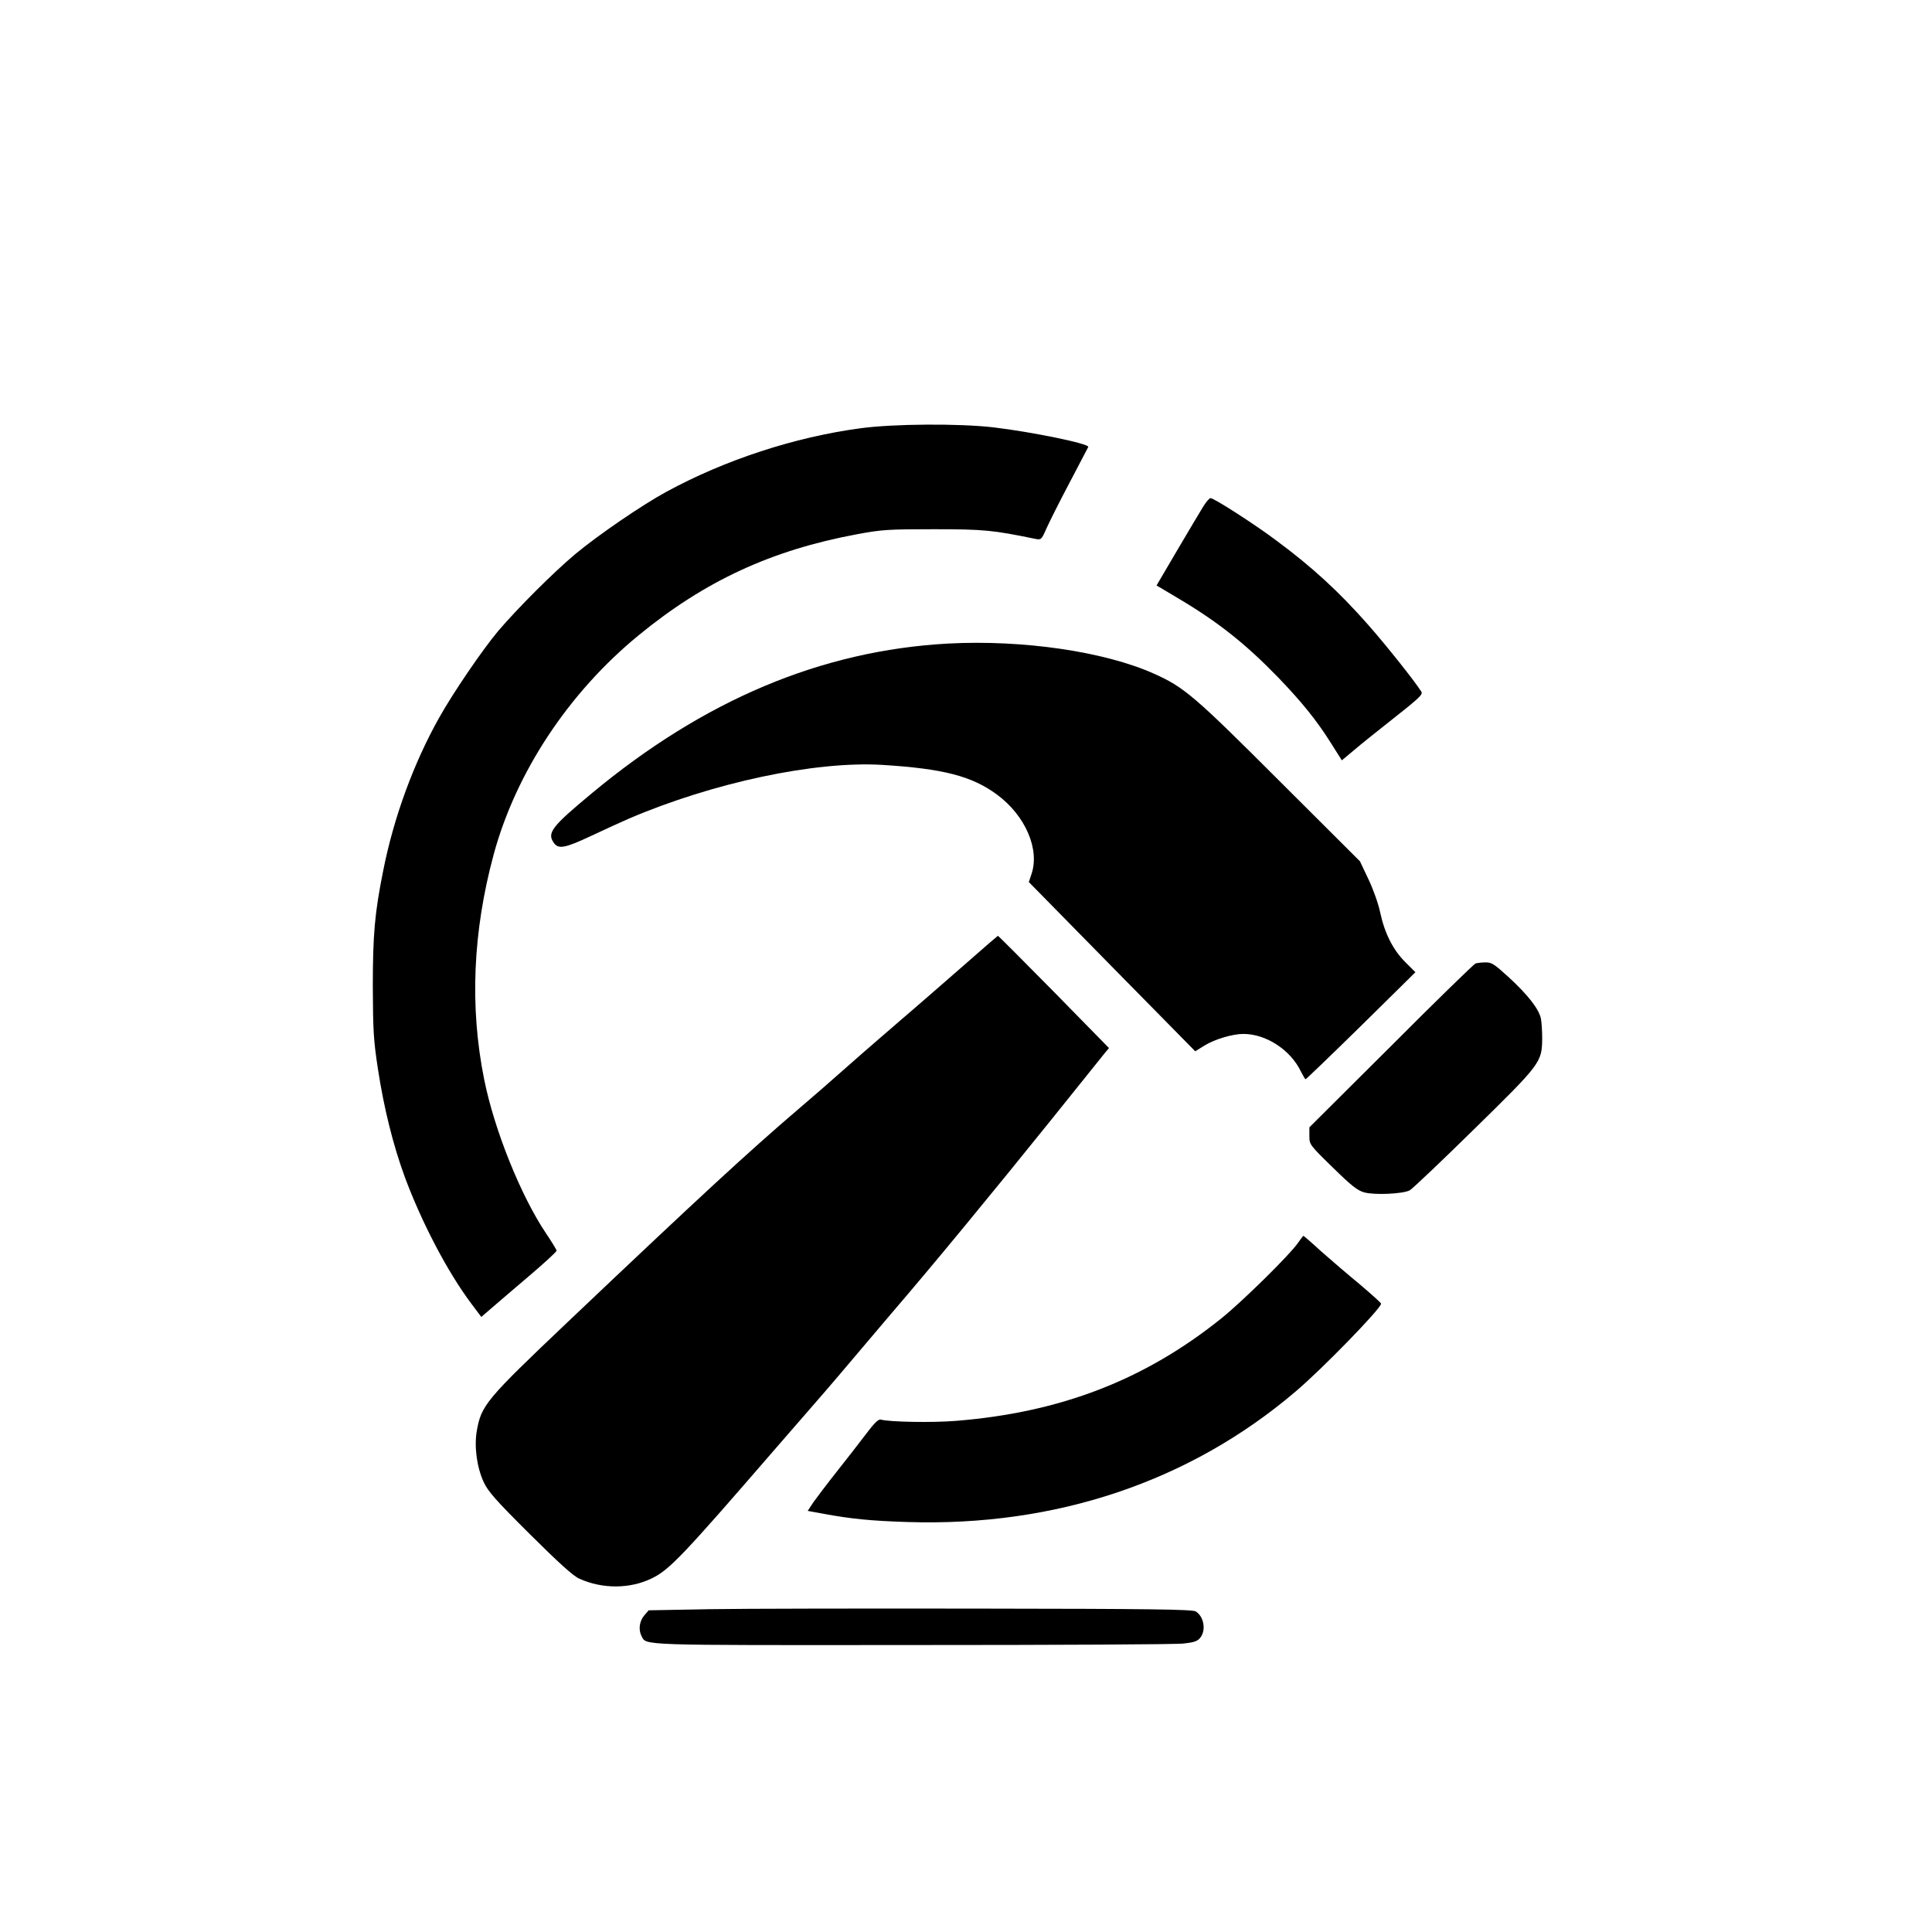 <?xml version="1.0" standalone="no"?>
<!DOCTYPE svg PUBLIC "-//W3C//DTD SVG 20010904//EN"
 "http://www.w3.org/TR/2001/REC-SVG-20010904/DTD/svg10.dtd">
<svg version="1.0" xmlns="http://www.w3.org/2000/svg"
 width="1024pt" height="1024pt" viewBox="0 0 1024 1024"
 preserveAspectRatio="xMidYMid meet">

<g transform="translate(0,1024) scale(0.1,-0.1)"
fill="#000000" stroke="none">
<path d="M4560 7970 c-350 -47 -718 -168 -1027 -336 -131 -71 -364 -231 -483
-330 -117 -98 -307 -288 -410 -409 -83 -99 -238 -326 -313 -460 -135 -241
-240 -527 -296 -810 -45 -224 -55 -339 -55 -615 1 -235 4 -284 27 -435 32
-210 81 -405 142 -572 89 -240 226 -503 352 -671 l54 -72 72 62 c40 34 129
111 200 171 70 60 127 113 127 118 0 5 -25 46 -56 92 -133 198 -274 547 -328
817 -77 383 -60 781 50 1189 118 437 398 860 769 1164 351 288 704 451 1155
535 134 25 165 27 410 27 266 0 313 -5 537 -51 31 -6 33 -5 58 52 14 32 69
142 123 244 53 102 98 188 100 191 8 17 -300 80 -503 104 -181 21 -529 19
-705 -5z"/>
<path d="M6376 7553 c-17 -27 -78 -131 -138 -232 l-108 -184 116 -69 c212
-126 356 -241 527 -417 127 -132 204 -227 281 -349 l58 -92 67 56 c36 31 118
96 181 146 160 126 182 146 174 161 -31 51 -186 246 -283 356 -155 176 -298
307 -486 446 -117 88 -331 225 -349 225 -6 0 -24 -21 -40 -47z"/>
<path d="M5025 6829 c-672 -37 -1294 -299 -1890 -795 -213 -177 -237 -209
-199 -262 24 -34 60 -27 198 38 70 33 160 74 199 91 446 191 987 306 1342 285
324 -20 476 -59 610 -158 151 -112 228 -292 181 -424 l-13 -39 441 -449 441
-448 50 31 c54 33 148 61 205 61 121 0 251 -85 306 -201 11 -21 21 -39 24 -39
3 0 135 127 294 283 l288 284 -54 54 c-65 65 -109 152 -133 264 -9 44 -37 123
-62 175 l-45 95 -427 426 c-449 449 -505 497 -664 568 -263 118 -696 181
-1092 160z"/>
<path d="M5125 5138 c-88 -77 -254 -222 -370 -321 -115 -99 -248 -215 -295
-257 -47 -42 -150 -132 -230 -200 -263 -225 -514 -456 -1220 -1126 -436 -414
-459 -442 -483 -579 -14 -83 0 -191 37 -271 23 -49 62 -94 244 -275 153 -152
230 -222 262 -236 123 -56 270 -55 386 2 93 46 161 117 648 680 115 132 234
269 265 305 31 36 104 121 161 189 58 69 146 172 195 230 226 263 532 635 846
1025 145 181 274 341 285 355 l22 26 -292 298 c-161 163 -294 297 -297 297 -2
-1 -76 -64 -164 -142z"/>
<path d="M7820 5133 c-8 -3 -210 -199 -447 -437 l-433 -431 0 -46 c0 -45 1
-47 123 -166 101 -99 132 -123 168 -133 55 -15 205 -8 241 11 14 8 168 154
341 324 354 347 359 354 361 479 0 39 -3 88 -7 108 -11 51 -69 125 -171 219
-77 70 -90 79 -124 78 -20 0 -44 -3 -52 -6z"/>
<path d="M6880 3653 c-41 -61 -297 -313 -407 -401 -407 -327 -855 -499 -1408
-543 -124 -10 -352 -6 -397 7 -12 3 -35 -19 -79 -78 -35 -46 -104 -135 -154
-198 -50 -63 -105 -136 -123 -161 l-31 -47 87 -16 c142 -26 247 -37 442 -43
784 -25 1494 213 2055 690 140 118 455 442 455 467 0 5 -51 50 -112 102 -62
51 -154 130 -205 175 -50 46 -93 83 -95 83 -1 0 -14 -17 -28 -37z"/>
<path d="M3762 1711 l-324 -6 -24 -28 c-25 -30 -31 -75 -14 -108 28 -51 -37
-49 1437 -48 752 0 1399 3 1437 8 54 6 73 12 87 30 33 40 20 113 -23 140 -17
11 -240 14 -1137 15 -614 1 -1262 0 -1439 -3z"/>
</g>
</svg>
